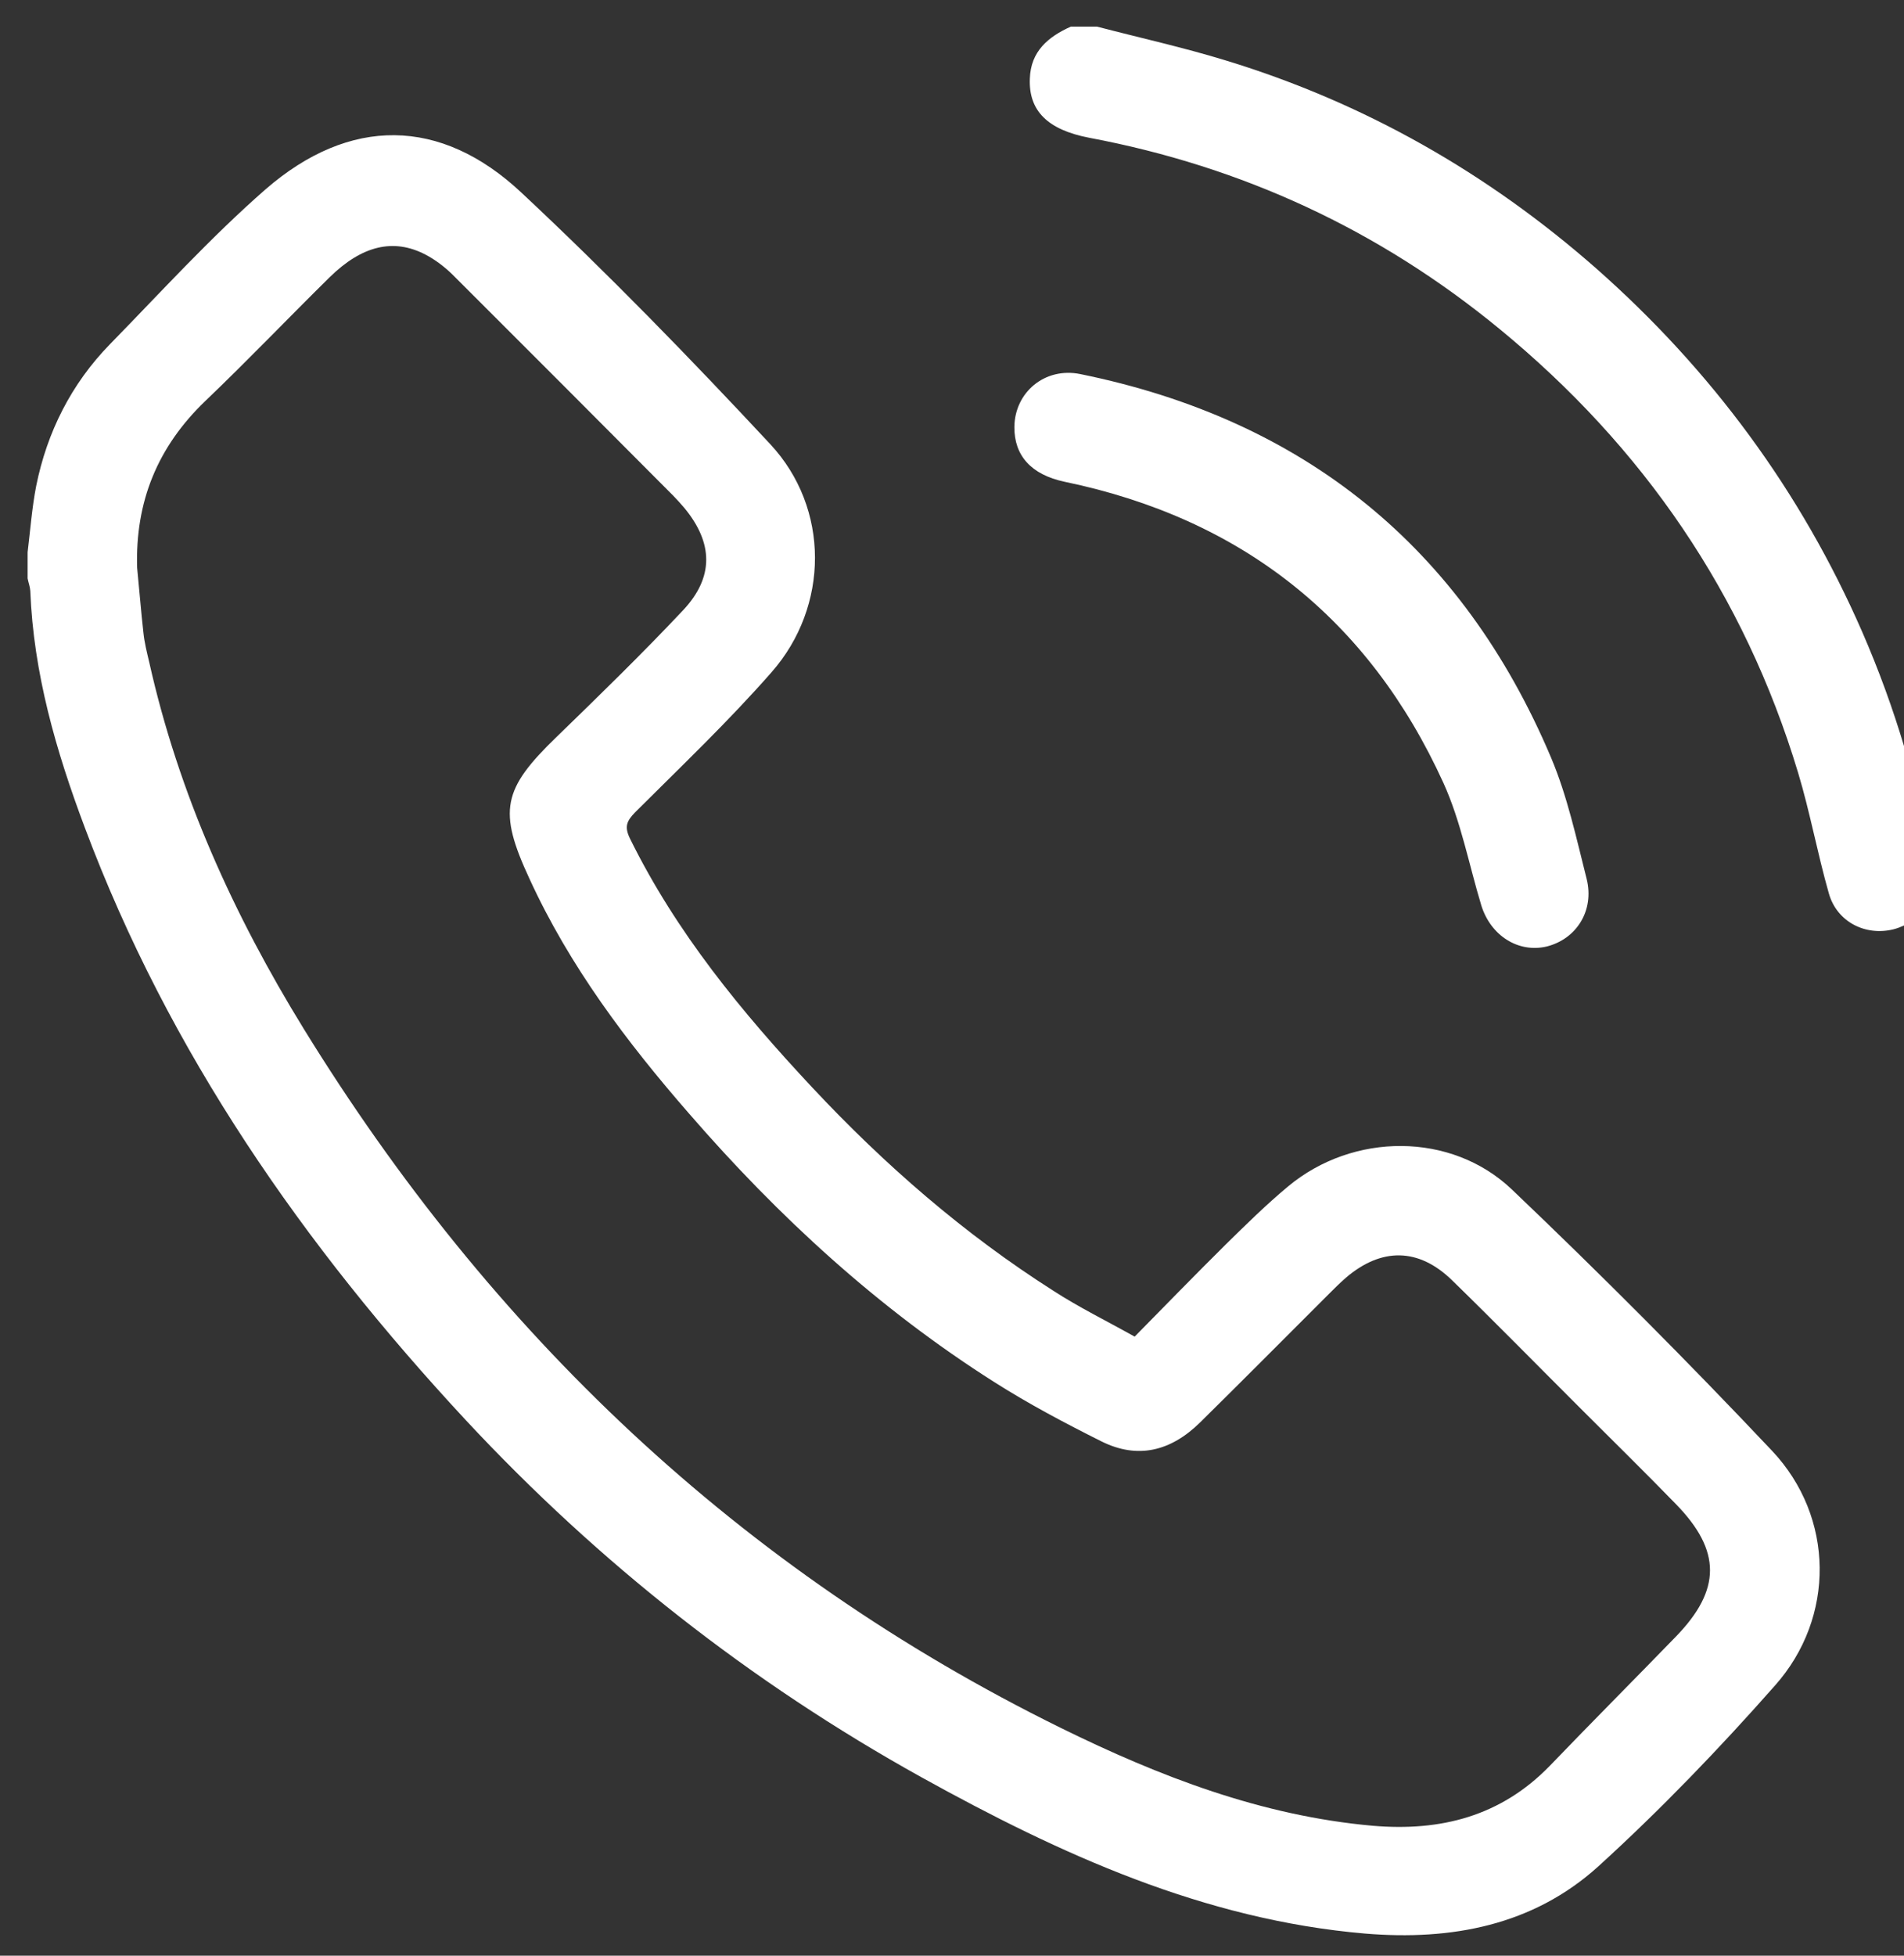 <?xml version="1.0" encoding="UTF-8"?> <svg xmlns="http://www.w3.org/2000/svg" xmlns:xlink="http://www.w3.org/1999/xlink" id="_Слой_2" data-name="Слой 2" viewBox="0 0 14.896 15.293"><rect x="0" y="0" width="14.896" height="15.293" fill="#333333" stroke="none"/><defs><clipPath id="clippath"><rect width="14.896" height="15.293" style="fill: none;"></rect></clipPath></defs><g id="_Слой_1-2" data-name="Слой 1"><g style="clip-path: url(#clippath);"><path d="m8.328,3.767c1.384.287,2.38,1.072,2.965,2.356.137.302.199.637.296.957.074.238.291.374.513.321.232-.059.373-.281.311-.529-.081-.32-.151-.646-.278-.947-.696-1.646-1.933-2.644-3.684-3-.277-.056-.512.143-.515.413-.002.226.133.374.392.429m.05-3.559c-.178.08-.314.193-.321.407-.01.249.136.399.463.462,1.198.225,2.269.721,3.21,1.494,1.125.923,1.916,2.074,2.338,3.473.093.309.151.63.24.942.063.223.286.335.505.281.216-.056.345-.247.306-.477-.108-.638-.291-1.254-.55-1.849-.481-1.102-1.181-2.048-2.081-2.842-.85-.747-1.815-1.296-2.897-1.626-.332-.102-.672-.177-1.009-.265h-.204ZM1.073,4.441c.017.169.03.338.049.506.008.078.027.153.045.229.23,1.029.66,1.977,1.21,2.87,1.462,2.373,3.409,4.229,5.923,5.466.773.38,1.571.688,2.442.765.531.045,1-.075,1.382-.468.327-.34.66-.674.988-1.012.355-.366.355-.671,0-1.035-.24-.247-.486-.488-.73-.732-.34-.339-.677-.683-1.022-1.019-.262-.255-.553-.257-.831-.019-.048.042-.092.086-.137.131-.333.332-.665.667-1.001.998-.234.231-.493.289-.772.151-.286-.143-.57-.293-.839-.464-.906-.574-1.688-1.292-2.388-2.099-.489-.561-.936-1.154-1.249-1.836-.248-.534-.212-.702.214-1.113.334-.324.668-.649.988-.989.242-.258.235-.525.01-.798-.028-.033-.058-.066-.088-.097-.576-.578-1.152-1.156-1.73-1.732-.061-.059-.133-.114-.21-.154-.248-.128-.494-.071-.748.178-.326.321-.641.651-.971.966-.375.359-.551.789-.535,1.307m-.857-.122c.021-.173.034-.347.067-.518.085-.422.274-.798.576-1.108.401-.41.788-.836,1.218-1.212.657-.571,1.37-.567,2.002.025.673.629,1.318,1.292,1.947,1.967.467.501.463,1.269.01,1.784-.336.383-.706.735-1.067,1.095-.067.069-.086.113-.039.208.361.732.871,1.352,1.424,1.943.566.605,1.188,1.146,1.888,1.591.199.129.412.233.635.358.24-.244.473-.483.71-.718.16-.157.319-.314.491-.457.507-.422,1.276-.428,1.751.025.696.663,1.375,1.344,2.035,2.043.489.519.496,1.303.023,1.835-.436.494-.896.972-1.383,1.415-.51.461-1.147.581-1.823.525-1.264-.108-2.386-.621-3.473-1.223-1.335-.741-2.523-1.675-3.563-2.791-1.27-1.366-2.323-2.876-2.982-4.636-.224-.596-.401-1.205-.426-1.85-.002-.032-.015-.065-.021-.097v-.204Z" style="fill: #fff;"></path></g></g></svg> 